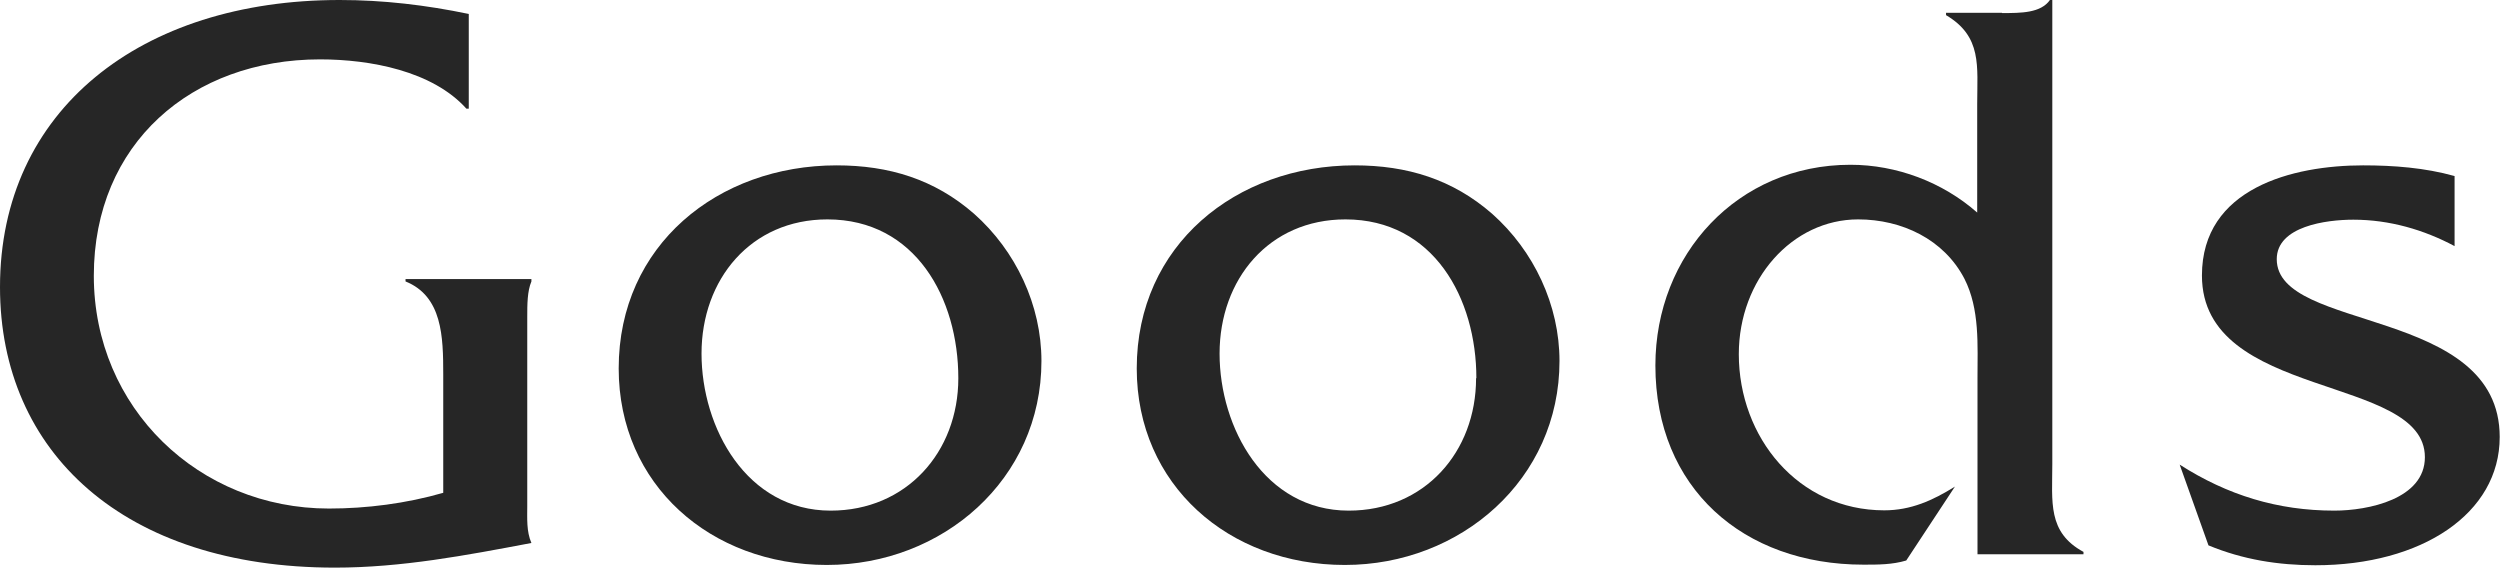 <?xml version="1.0" encoding="UTF-8"?><svg id="_レイヤー_2" xmlns="http://www.w3.org/2000/svg" viewBox="0 0 84.21 19.12"><defs><style>.cls-1{fill:#262626;}</style></defs><g id="_デザイン"><path class="cls-1" d="m15.79,3.66h-.08c-1.14-1.27-3.24-1.66-4.93-1.66-4.32,0-7.62,2.83-7.62,7.29s3.55,7.84,7.92,7.84c1.27,0,2.6-.17,3.85-.53v-3.99c0-1.27-.03-2.63-1.27-3.13v-.08h4.24v.08c-.14.33-.14.78-.14,1.19v6.37c0,.42-.03.86.14,1.25-2.22.42-4.38.83-6.62.83C4.18,19.12,0,15.24,0,9.67,0,3.71,4.74,0,11.44,0c1.47,0,2.91.17,4.35.47v3.19Z"/><path class="cls-1" d="m20.84,12.41c0-4.16,3.35-6.84,7.34-6.84,1.77,0,3.3.47,4.63,1.63,1.41,1.25,2.27,3.08,2.27,4.96,0,3.99-3.33,6.87-7.23,6.87s-7.01-2.69-7.01-6.62Zm11.44.33c0-2.69-1.44-5.35-4.41-5.35-2.58,0-4.24,2.02-4.24,4.52s1.52,5.29,4.35,5.29c2.55,0,4.3-1.97,4.3-4.46Z"/><path class="cls-1" d="m38.29,12.41c0-4.16,3.35-6.84,7.34-6.84,1.77,0,3.3.47,4.63,1.63,1.41,1.25,2.27,3.08,2.27,4.96,0,3.99-3.33,6.87-7.23,6.87s-7.01-2.69-7.01-6.62Zm11.44.33c0-2.69-1.44-5.35-4.41-5.35-2.58,0-4.24,2.02-4.24,4.52s1.52,5.29,4.35,5.29c2.55,0,4.29-1.97,4.29-4.46Z"/><path class="cls-1" d="m67.44.44c.64,0,1.3,0,1.61-.44h.08v15.63c0,1.27-.17,2.3,1.05,2.96v.08h-3.57v-5.93c0-1.11.08-2.33-.44-3.35-.69-1.33-2.11-2-3.58-2-2.22,0-4.02,2.02-4.02,4.54,0,2.8,2,5.26,4.9,5.26.89,0,1.63-.33,2.38-.8l-1.64,2.49c-.47.14-.94.14-1.44.14-4.05,0-7.01-2.58-7.01-6.71,0-3.74,2.77-6.76,6.57-6.76,1.55,0,3.1.58,4.27,1.61v-3.66c0-1.27.17-2.27-1.05-2.99v-.08h1.88Z"/><path class="cls-1" d="m82.68,8.29c-1.03-.55-2.19-.89-3.41-.89-.91,0-2.58.22-2.58,1.33,0,2.47,7.51,1.58,7.51,5.99,0,2.58-2.63,4.32-6.21,4.32-1.25,0-2.44-.19-3.6-.67l-.97-2.72c1.61,1.03,3.3,1.55,5.21,1.55,1.14,0,3.05-.39,3.05-1.8,0-2.8-7.51-1.91-7.51-6.12,0-2.94,3.05-3.71,5.43-3.71,1.03,0,2.08.08,3.08.36v2.35Z"/></g></svg>